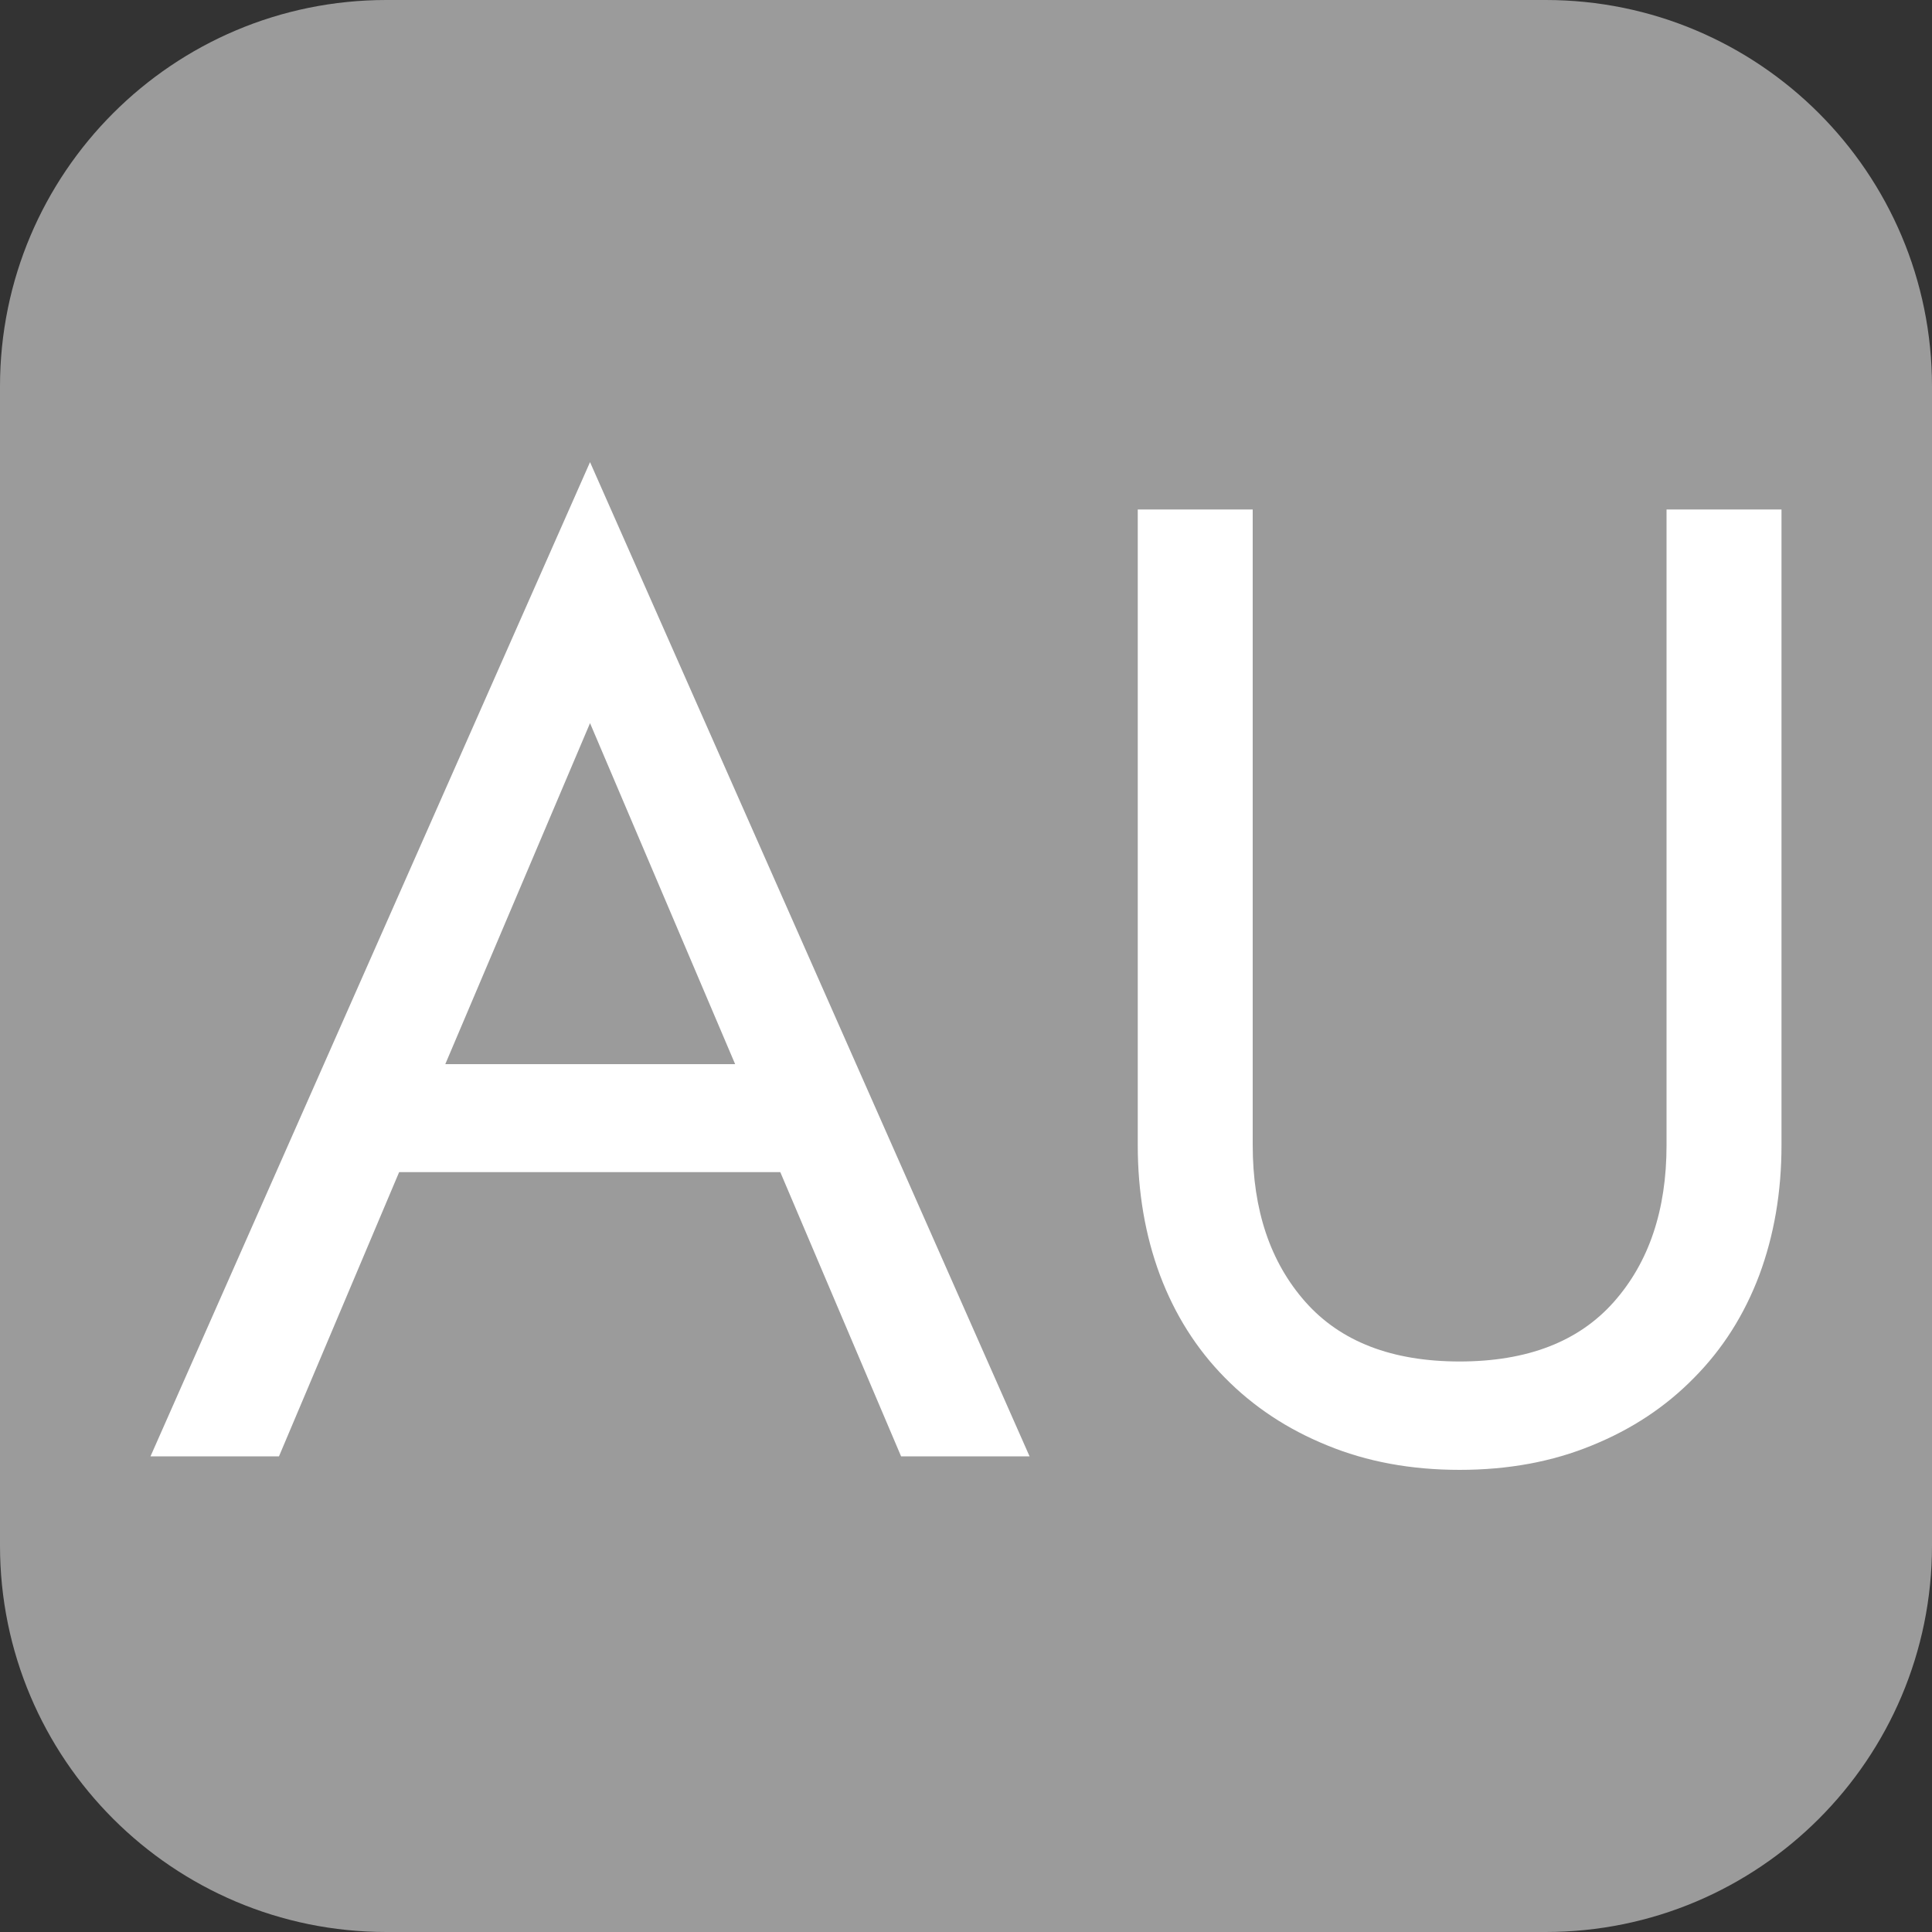 <?xml version="1.0" encoding="UTF-8"?>
<svg data-bbox="0 0 100 100" viewBox="0 0 100 100" height="256" width="256" xmlns="http://www.w3.org/2000/svg" data-type="color">
    <rect x="0" y="0" width="100" height="100" fill="#333333" stroke="none"/>
    <g>
        <path fill="#9b9b9b" d="M100 20v60c0 11.046-8.954 20-20 20H20C8.954 100 0 91.046 0 80V20C0 8.954 8.954 0 20 0h60c11.046 0 20 8.954 20 20" data-color="1"/>
        <path d="m19.83 55.08-2.1 5.59h25.9l-2.1-5.59zm2.45 1.81 8.26-19.46 8.4 19.74.56 1.41 7.14 16.8h6.65L30.54 23.92 7.79 75.38h6.65l7.28-17.22zm42.56-30.52h-5.95v32.9q0 3.64 1.15 6.73 1.16 3.08 3.36 5.31 2.21 2.25 5.29 3.5 3.08 1.27 6.86 1.27t6.86-1.27q3.08-1.25 5.28-3.5 2.21-2.23 3.37-5.31 1.15-3.09 1.15-6.73v-32.9h-5.95v32.9q0 5.04-2.73 8.12t-7.98 3.08-7.98-3.08-2.73-8.12z" fill="#ffffff" data-color="2"/>
    </g>
</svg>
